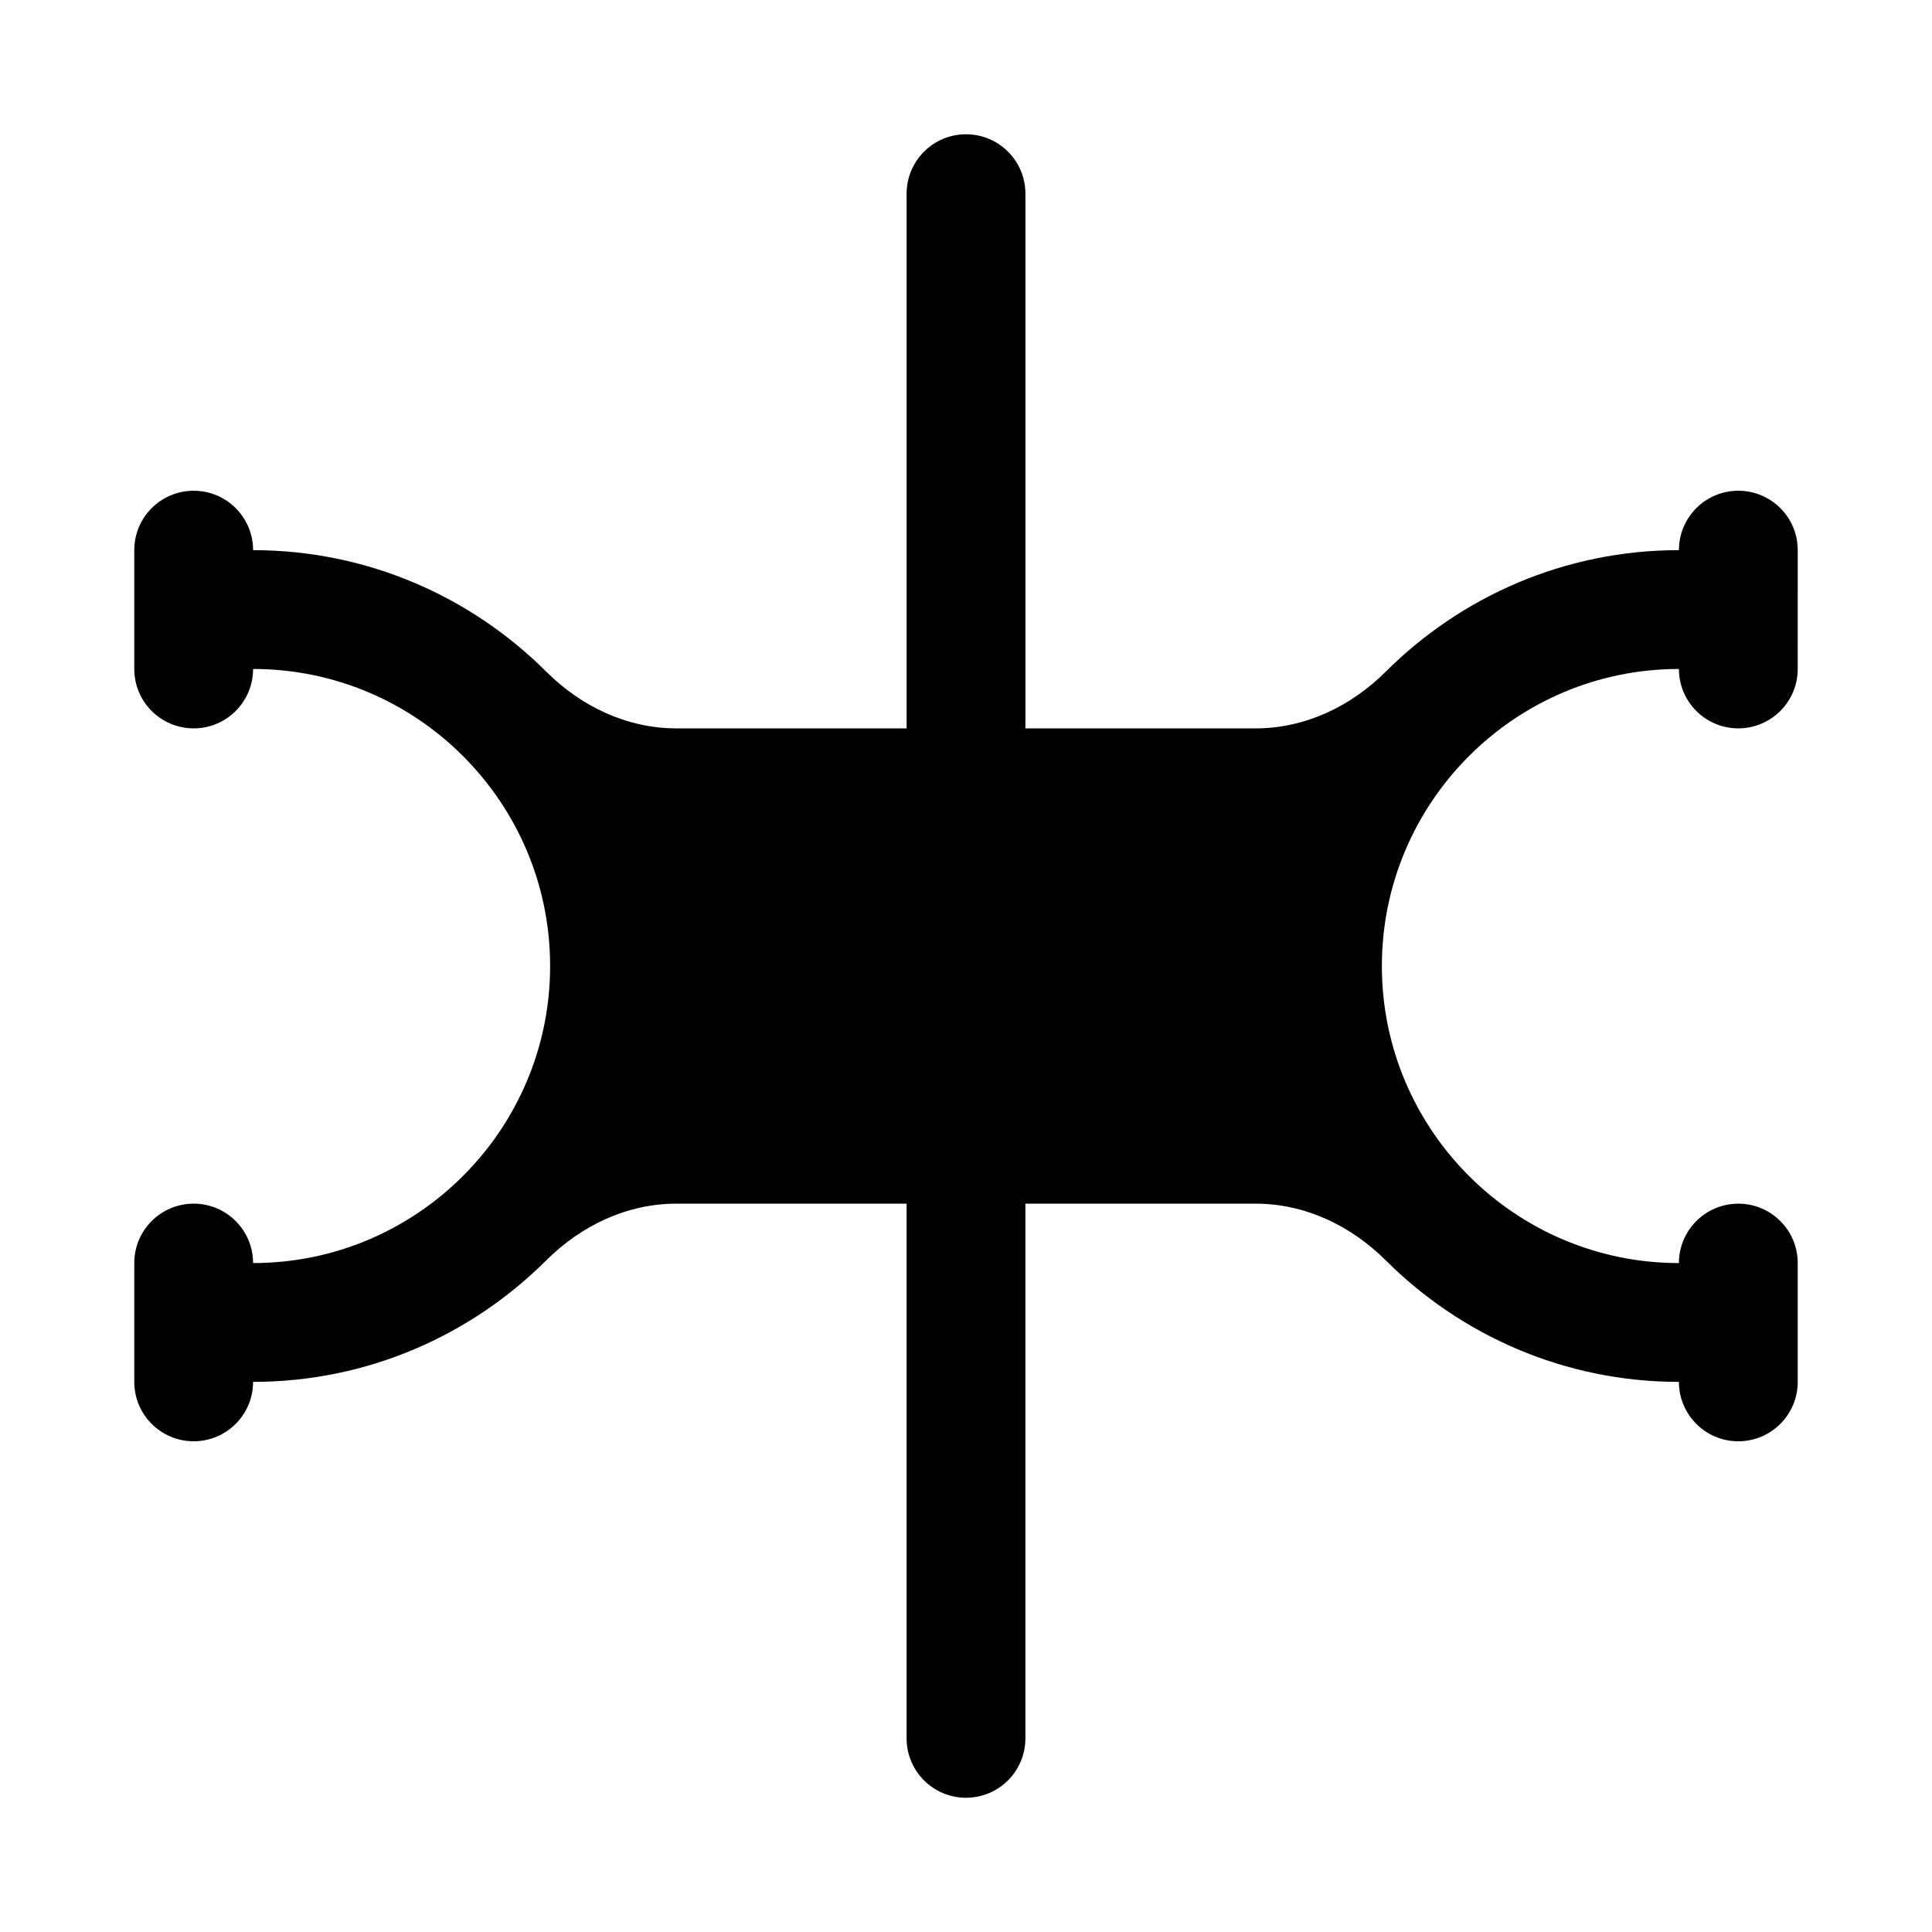 <?xml version="1.0" encoding="UTF-8"?>
<!-- Uploaded to: ICON Repo, www.svgrepo.com, Generator: ICON Repo Mixer Tools -->
<svg fill="#000000" width="800px" height="800px" version="1.1" viewBox="144 144 512 512" xmlns="http://www.w3.org/2000/svg">
 <path d="m588.93 321.28c0 8.703 7.051 15.742 15.742 15.742 8.695 0 15.742-7.043 15.742-15.742l0.004-31.488c0-8.703-7.051-15.742-15.742-15.742-8.695 0-15.742 7.043-15.742 15.742-30.297 0-57.742 12.316-77.672 32.184-9.277 9.246-21.406 15.051-34.504 15.051h-61.012v-141.7c0-8.703-7.051-15.742-15.742-15.742-8.695 0-15.742 7.043-15.742 15.742v141.7h-61.012c-13.098 0-25.23-5.801-34.504-15.047-19.93-19.863-47.375-32.184-77.672-32.184 0-8.703-7.051-15.742-15.742-15.742-8.695 0-15.746 7.043-15.746 15.742v31.488c0 8.703 7.051 15.742 15.742 15.742 8.695 0 15.742-7.043 15.742-15.742 43.402 0 78.719 35.316 78.719 78.719s-35.316 78.719-78.719 78.719c0-8.703-7.051-15.742-15.742-15.742-8.695 0-15.742 7.043-15.742 15.742v31.488c0 8.703 7.051 15.742 15.742 15.742 8.695 0 15.742-7.043 15.742-15.742 30.297 0 57.742-12.32 77.672-32.184 9.277-9.242 21.41-15.043 34.504-15.043h61.012v141.7c0 8.703 7.051 15.742 15.742 15.742 8.695 0 15.742-7.043 15.742-15.742v-141.7h61.012c13.098 0 25.23 5.801 34.504 15.047 19.934 19.863 47.375 32.184 77.672 32.184 0 8.703 7.051 15.742 15.742 15.742 8.695 0 15.742-7.043 15.742-15.742v-31.488c0-8.703-7.051-15.742-15.742-15.742-8.695 0-15.742 7.043-15.742 15.742-43.402 0-78.719-35.316-78.719-78.719 0-43.406 35.316-78.723 78.719-78.723z"/>
</svg>